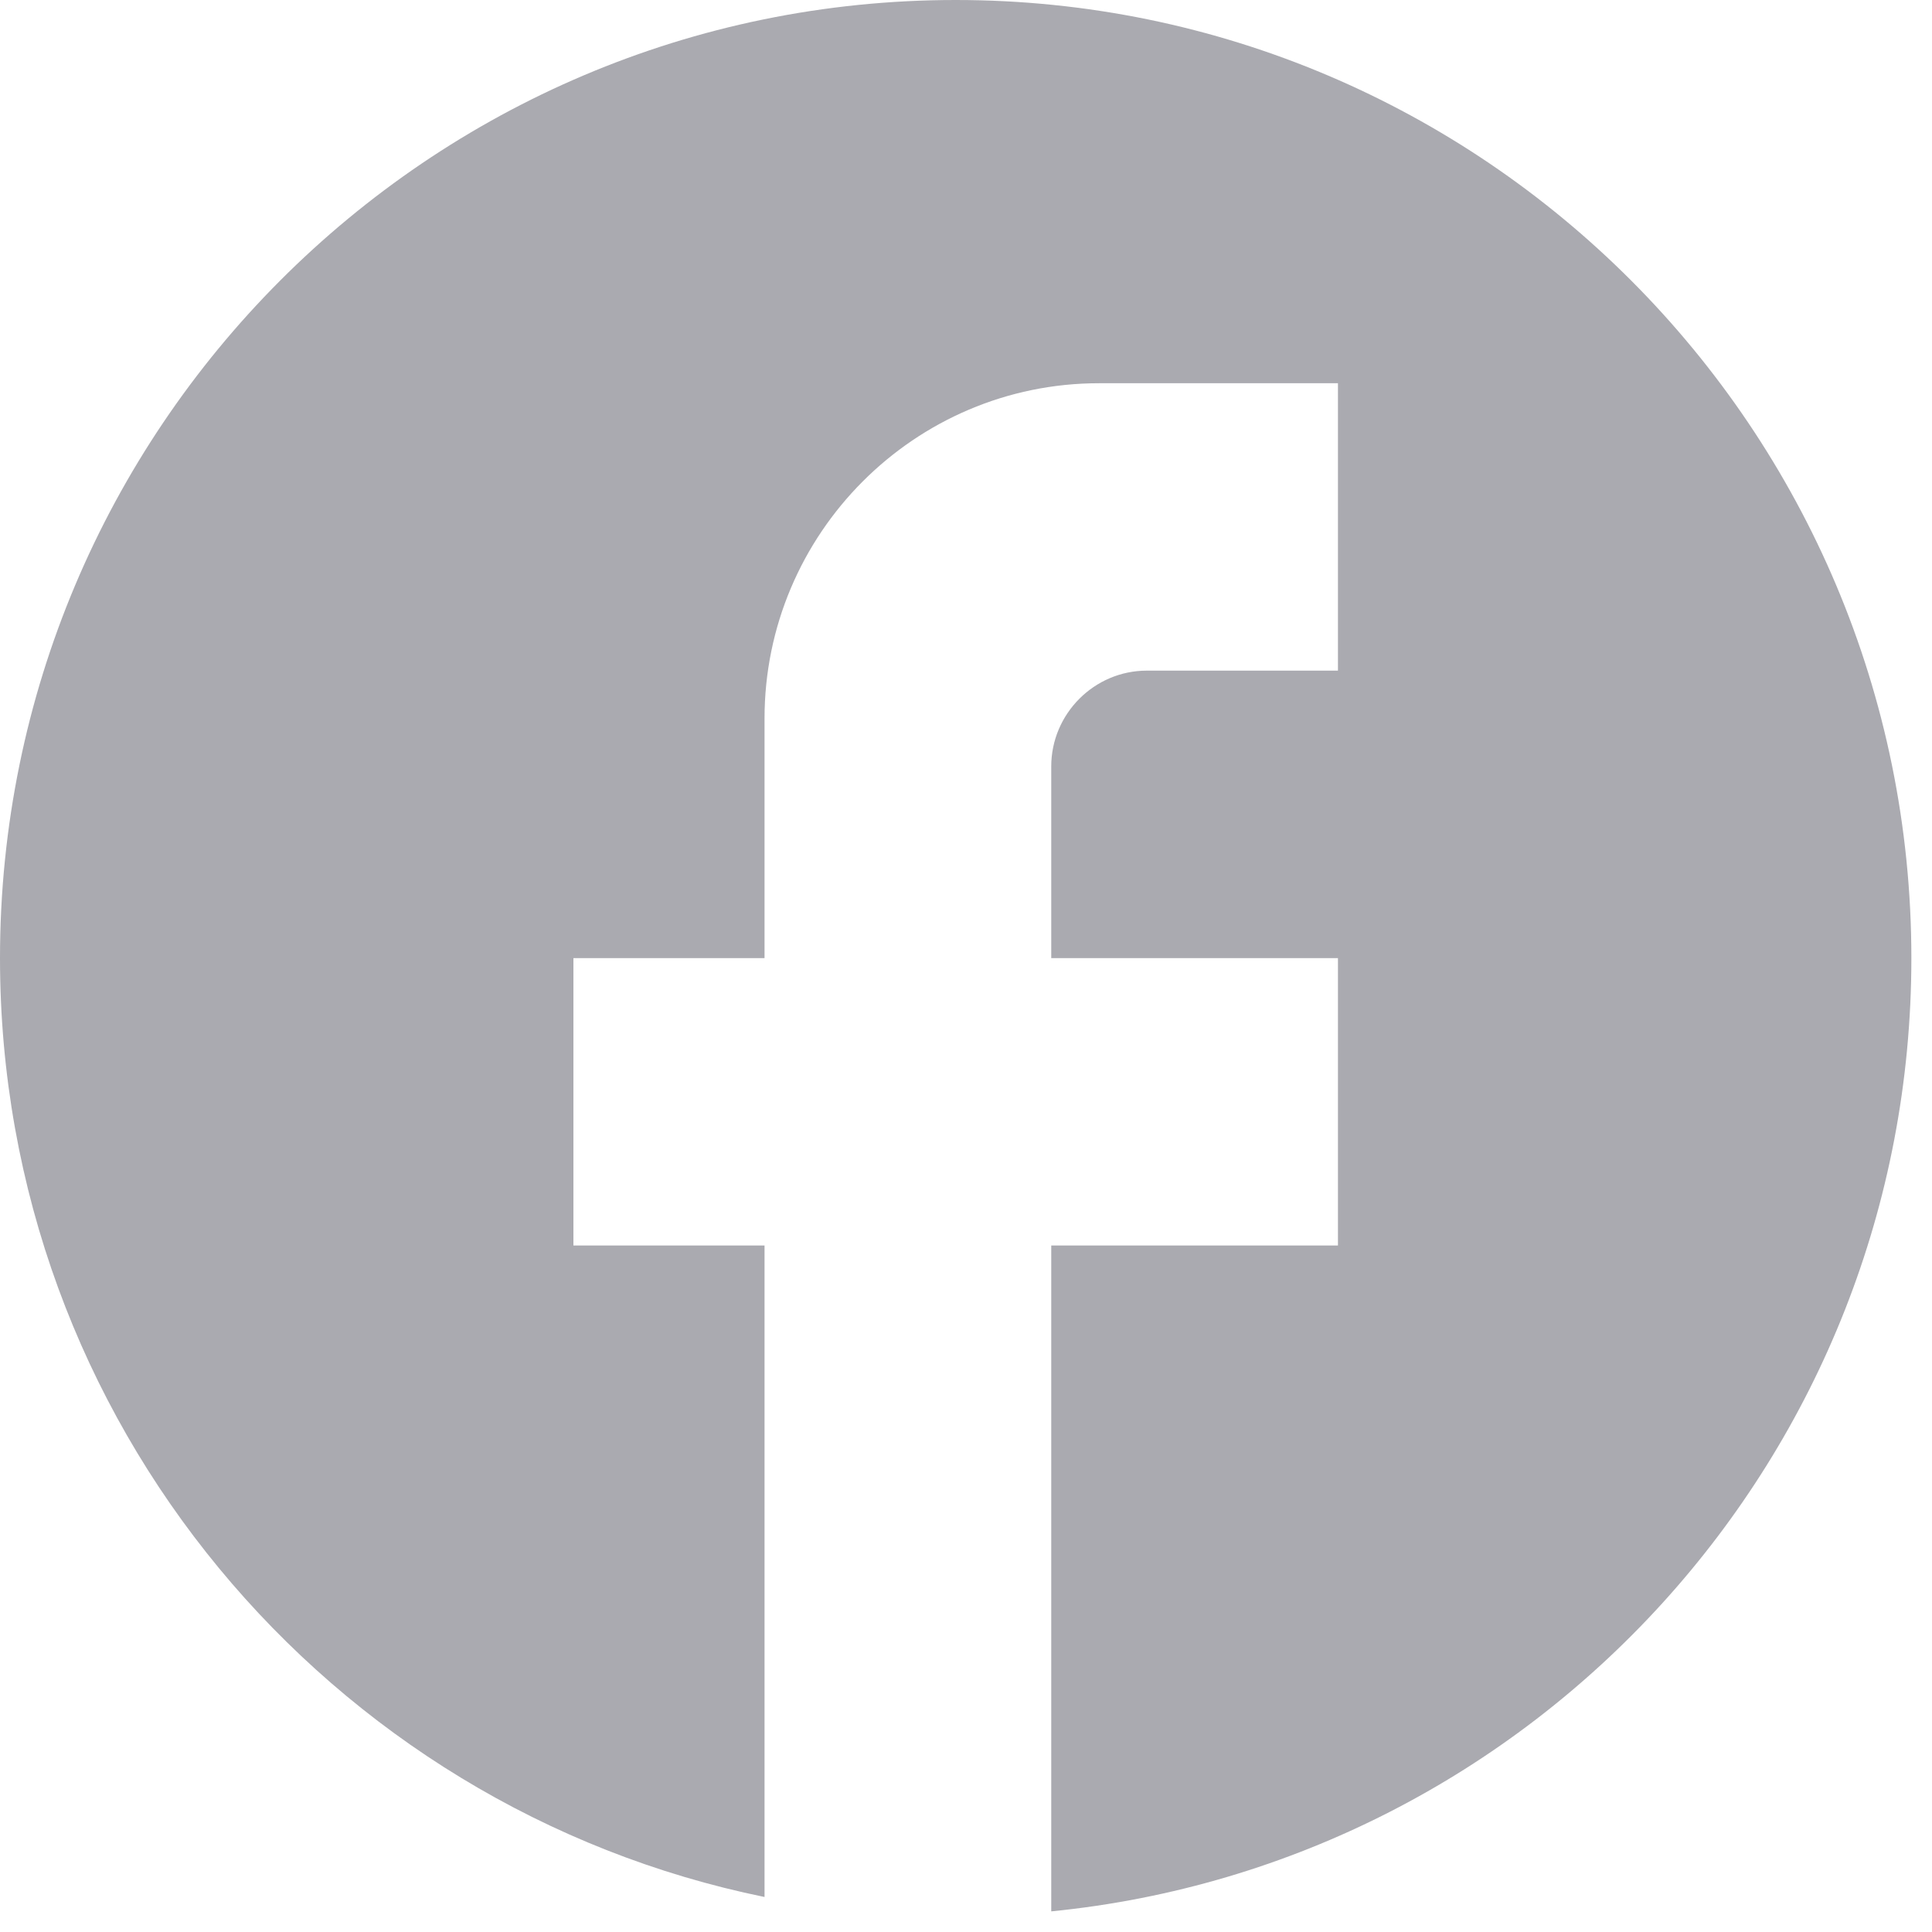 <svg width="25" height="25" viewBox="0 0 25 25" fill="none" xmlns="http://www.w3.org/2000/svg">
<path d="M24.733 12.398C24.733 5.554 19.193 0 12.367 0C5.54 0 0 5.554 0 12.398C0 18.398 4.254 23.394 9.893 24.547V16.117H7.42V12.398H9.893V9.298C9.893 6.905 11.835 4.959 14.222 4.959H17.313V8.678H14.84C14.16 8.678 13.603 9.236 13.603 9.918V12.398H17.313V16.117H13.603V24.733C19.849 24.113 24.733 18.832 24.733 12.398Z" fill="#AAAAB0"/>
</svg>
